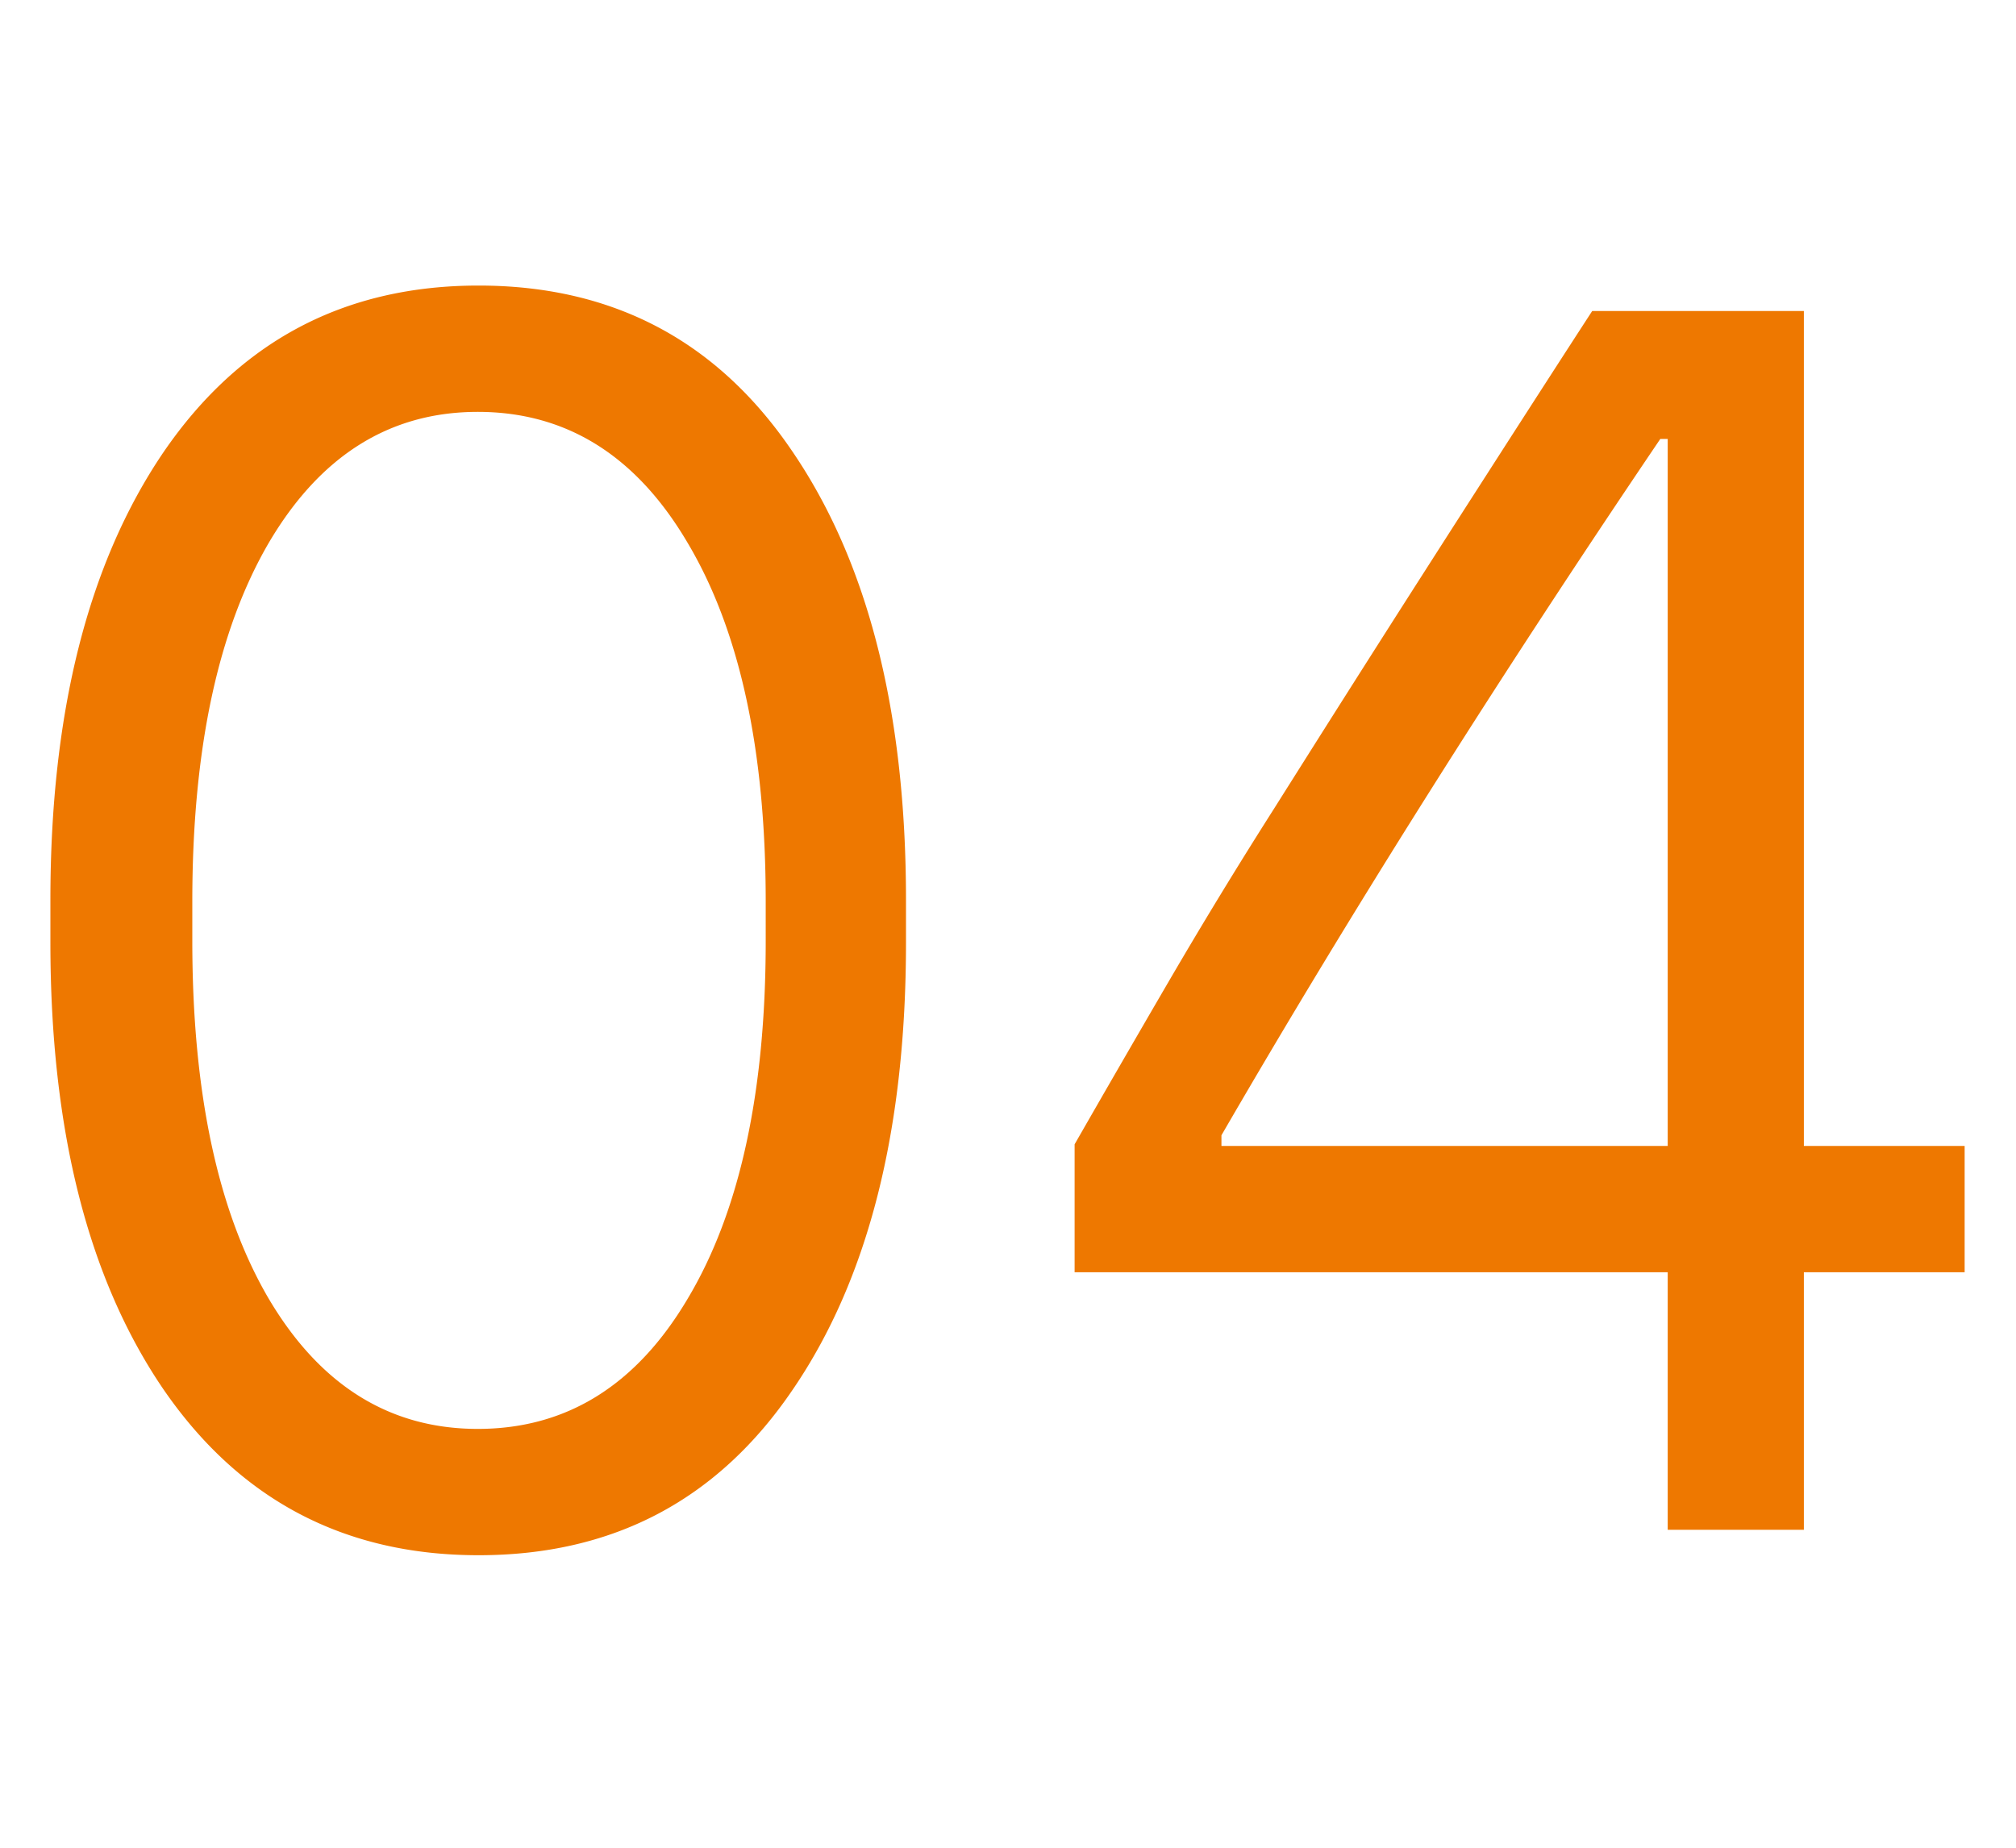 <svg xmlns="http://www.w3.org/2000/svg" width="120" height="110" fill="none"><mask id="a" width="120" height="110" x="0" y="0" maskUnits="userSpaceOnUse" style="mask-type:alpha"><path fill="#D9D9D9" d="M0 0h120v110H0z"/></mask><g fill="#EE7800" mask="url(#a)"><path d="M94.775 18.514h12.598V68.22h9.57v7.52h-9.57v15.331h-8.105V75.74H63.965v-7.617q2.685-4.687 5.615-9.717a311 311 0 0 1 6.25-10.254q3.32-5.272 6.055-9.57 2.734-4.297 6.592-10.303 3.856-6.006 6.298-9.765M72.705 68.22h26.563V26.13h-.44Q84.131 47.86 72.705 67.586zM11.447 53.67v2.344q0 13.525 4.541 21.289 4.59 7.764 12.452 7.763 7.91 0 12.5-7.763 4.638-7.764 4.638-21.29V53.67q0-13.526-4.639-21.338-4.59-7.812-12.5-7.812-7.86 0-12.45 7.812-4.542 7.812-4.542 21.338M3 56.11v-2.539q0-16.748 6.738-26.66Q16.526 17 28.488 17 40.5 17 47.19 26.912q6.738 9.912 6.738 26.66v2.54q0 16.748-6.738 26.61-6.69 9.864-18.702 9.864-11.962 0-18.75-9.863Q3 72.86 3 56.11"/></g></svg>